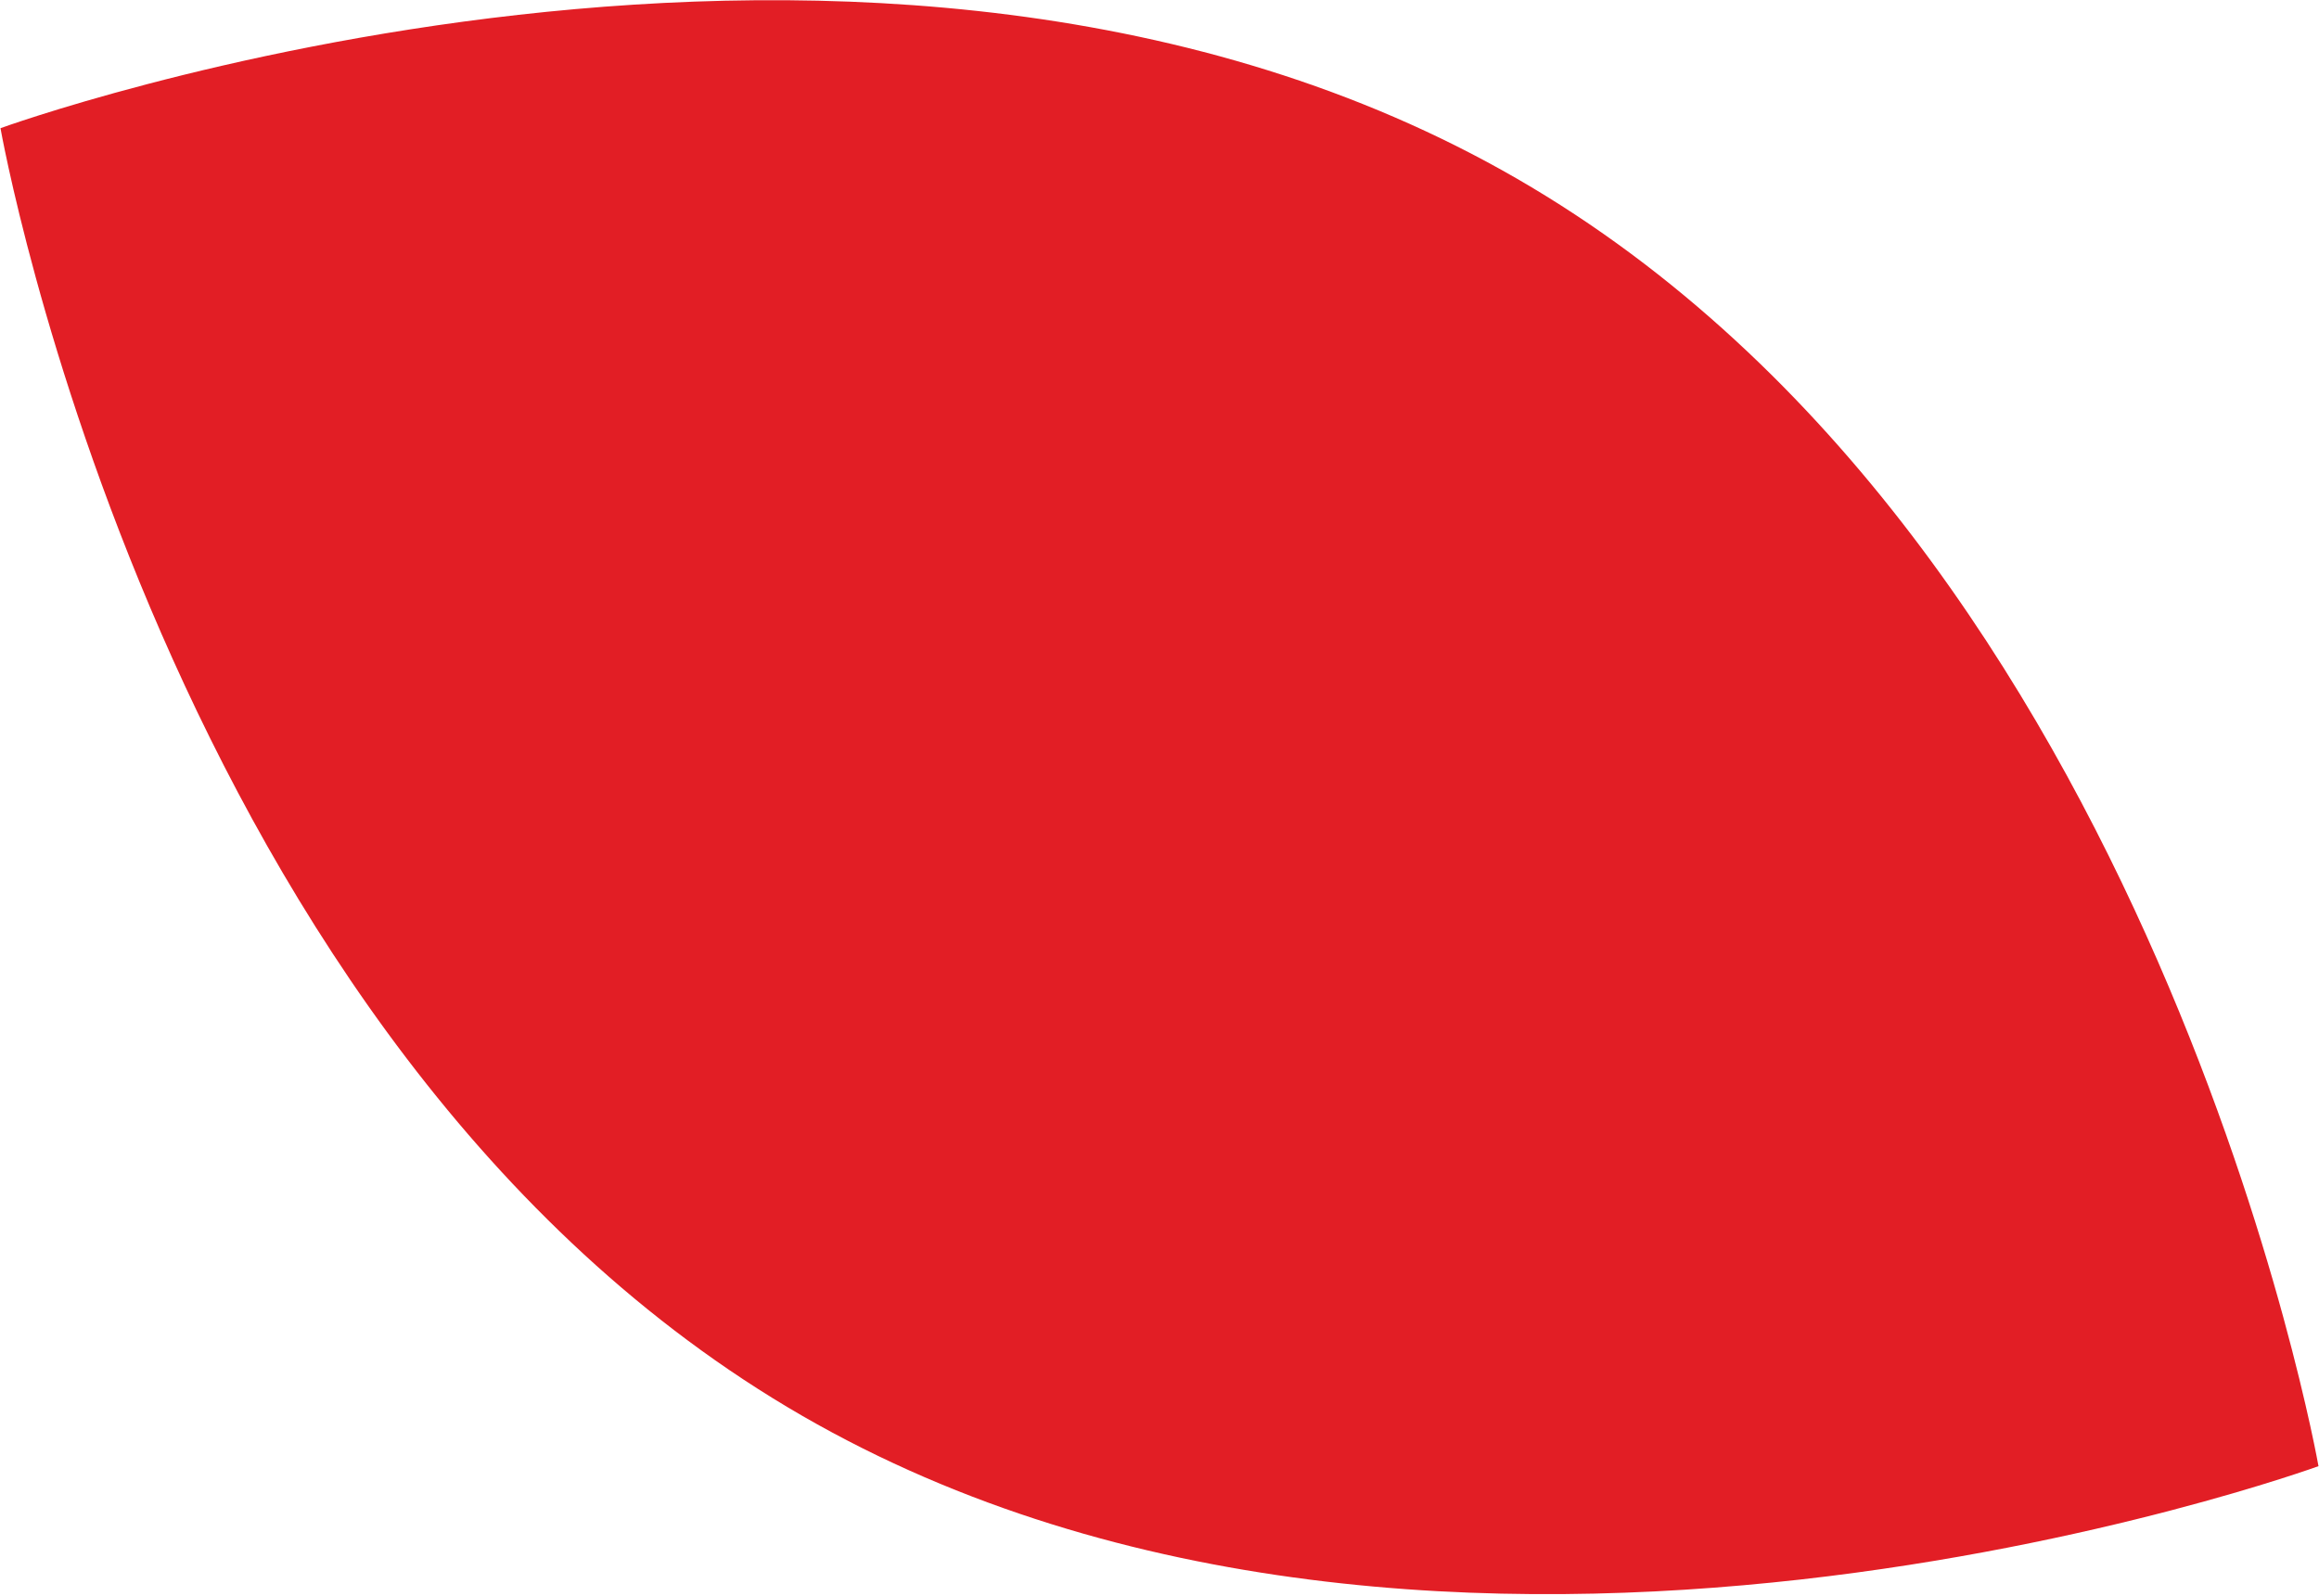 <?xml version="1.0" encoding="UTF-8"?> <svg xmlns="http://www.w3.org/2000/svg" width="1040" height="716" viewBox="0 0 1040 716" fill="none"><path d="M359.778 635.102C72.713 469.365 0.217 57.504 0.217 57.504C0.217 57.504 393.147 -85.643 680.212 80.094C967.278 245.831 1039.77 657.692 1039.77 657.692C1039.77 657.692 646.844 800.839 359.778 635.102Z" fill="#E21E25"></path></svg> 